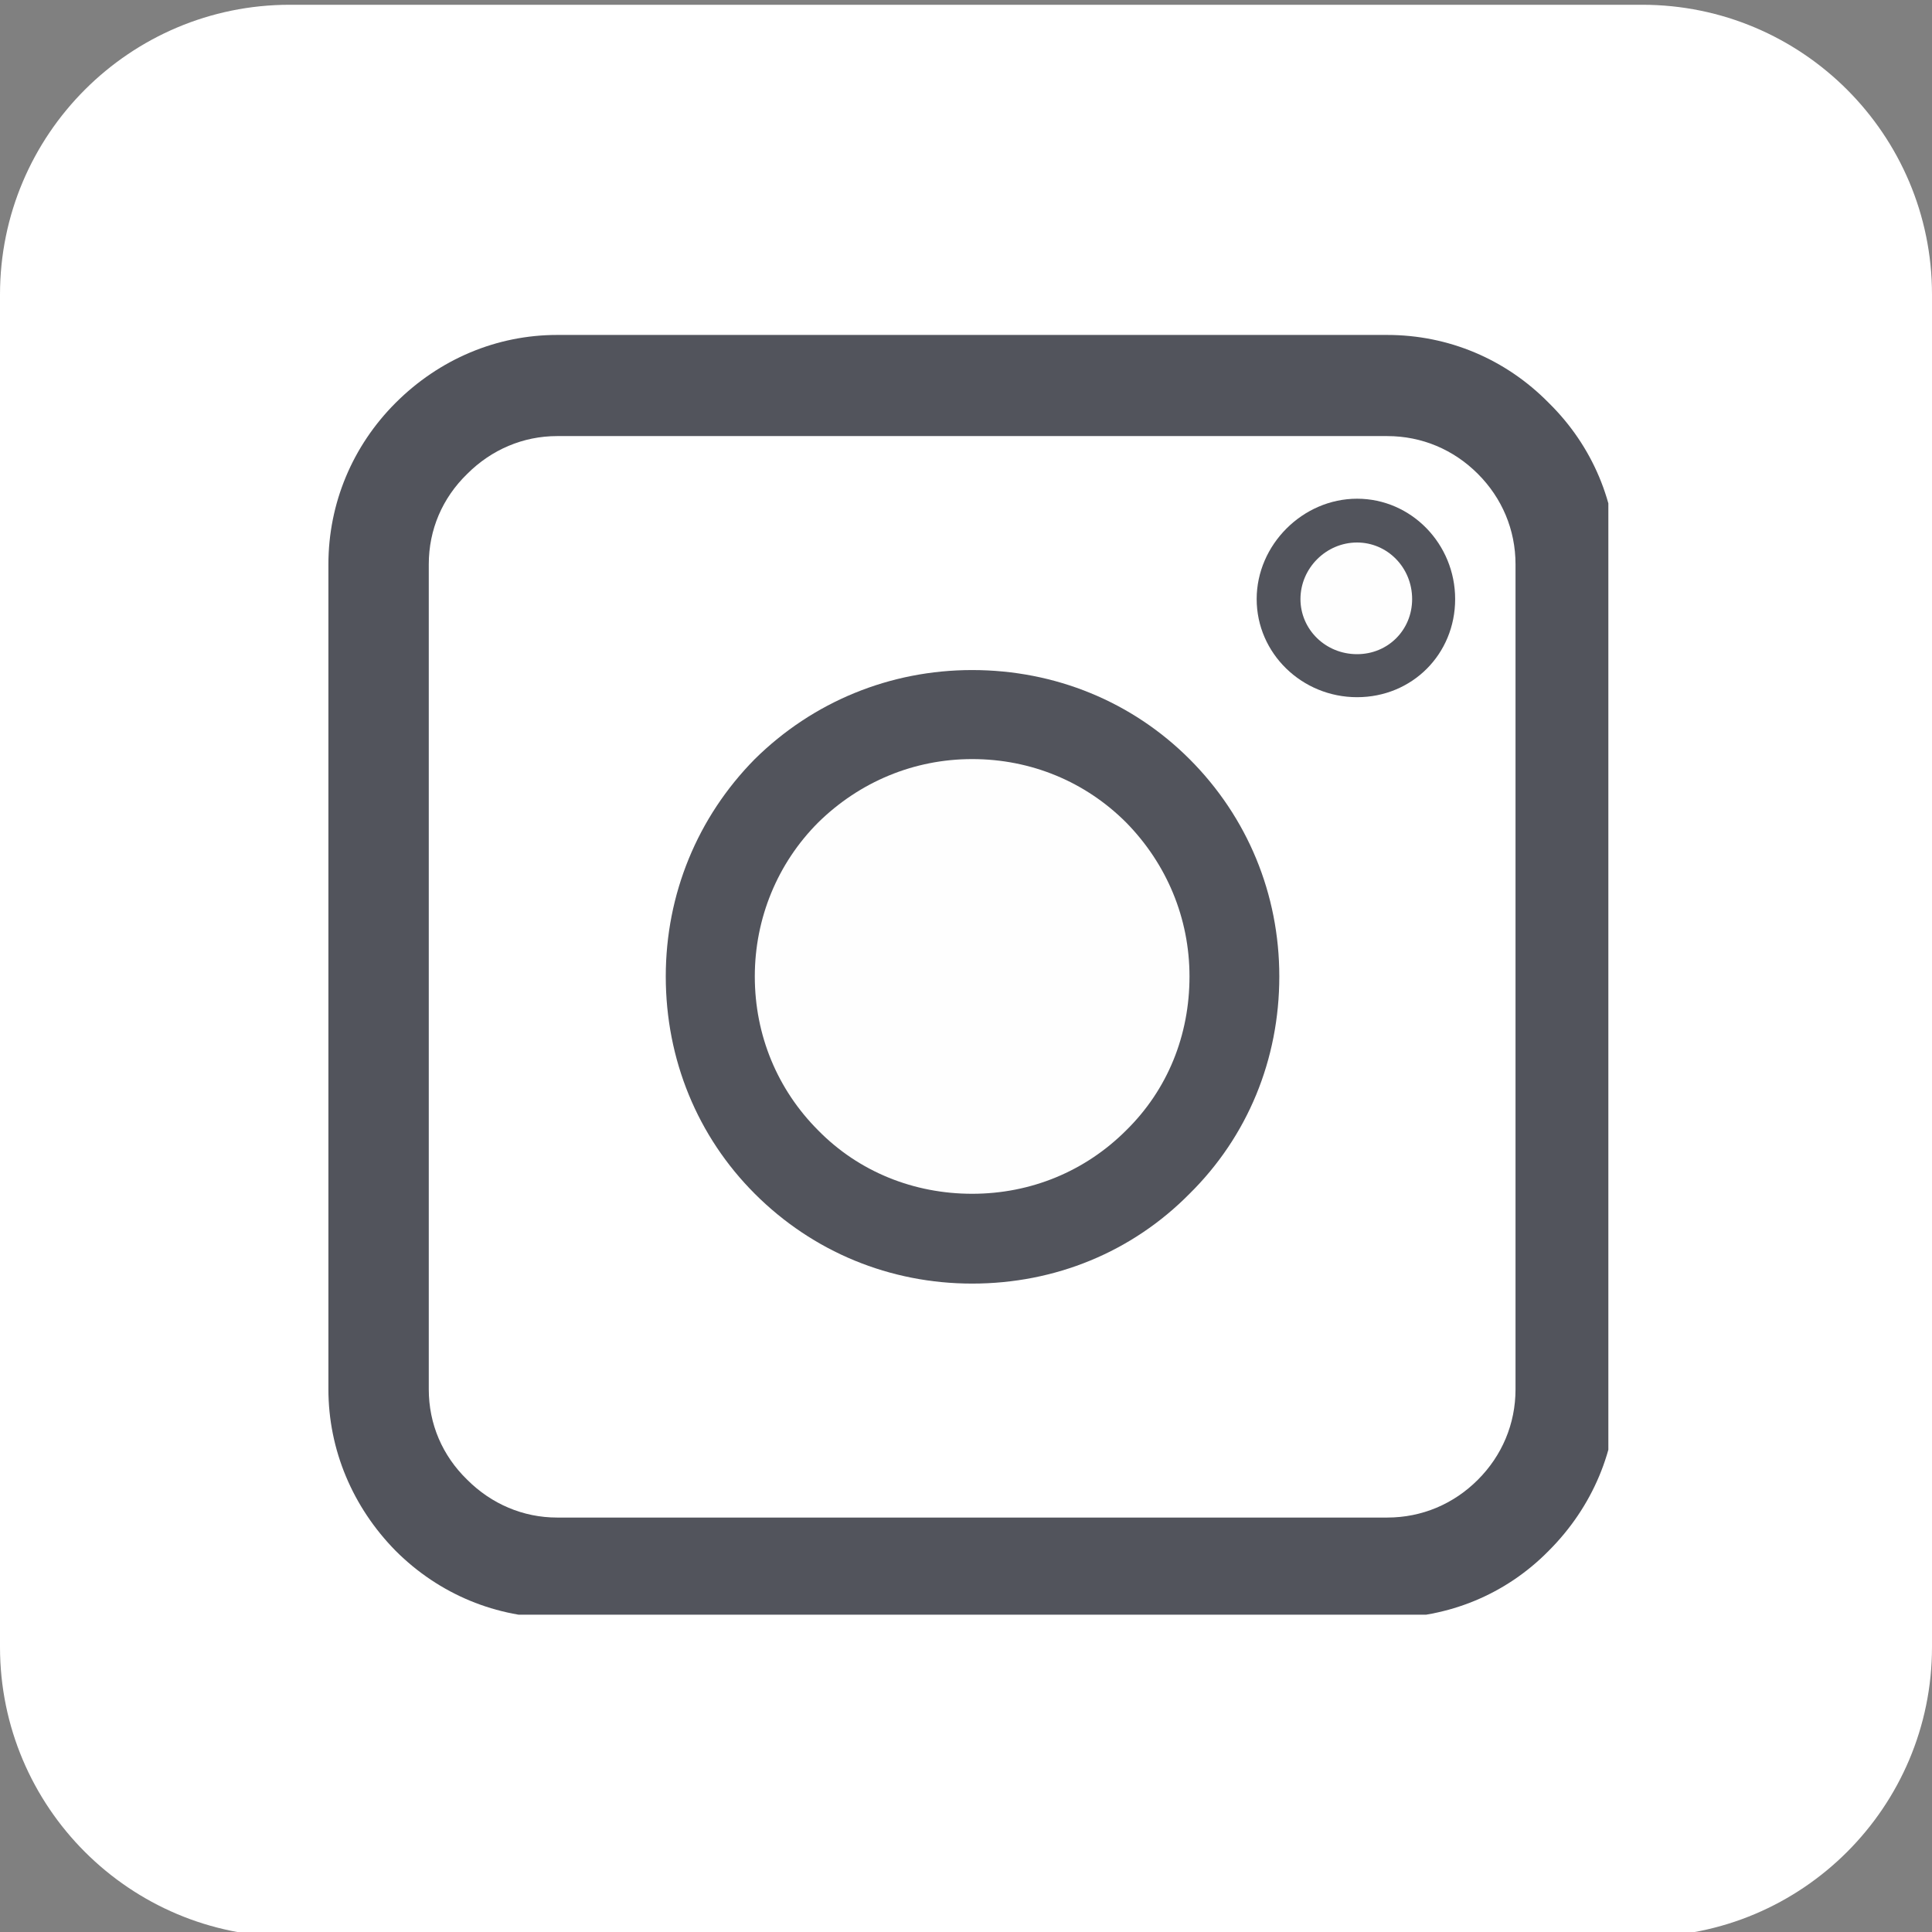 <svg xmlns="http://www.w3.org/2000/svg" xmlns:xlink="http://www.w3.org/1999/xlink" width="80" zoomAndPan="magnify" viewBox="0 0 60 60" height="80" preserveAspectRatio="xMidYMid meet" version="1.0"><rect x="0" y="0" width="60" height="60" fill="#808080" stroke="none"/><defs><clipPath id="8fc0029b0c"><path d="M 0 0.148 L 60 0.148 L 60 60 L 0 60 Z M 0 0.148 " clip-rule="nonzero"/></clipPath><clipPath id="69d45b5c1d"><path d="M 9 0.148 L 51 0.148 C 55.969 0.148 60 4.18 60 9.148 L 60 51.148 C 60 56.121 55.969 60.148 51 60.148 L 9 60.148 C 4.031 60.148 0 56.121 0 51.148 L 0 9.148 C 0 4.18 4.031 0.148 9 0.148 Z M 9 0.148 " clip-rule="nonzero"/></clipPath><clipPath id="80a29cca42"><path d="M 10.199 10.395 L 49.949 10.395 L 49.949 50.145 L 10.199 50.145 Z M 10.199 10.395 " clip-rule="nonzero"/></clipPath></defs><g clip-path="url(#8fc0029b0c)"><g clip-path="url(#69d45b5c1d)"><path fill="#ffffff" d="M 0 0.148 L 60 0.148 L 60 60.148 L 0 60.148 Z M 0 0.148 " fill-opacity="1" fill-rule="nonzero"/></g></g><g clip-path="url(#80a29cca42)"><path fill="#52545c" d="M 43.082 50.246 L 17.301 50.246 C 15.426 50.246 13.645 49.52 12.285 48.16 C 10.949 46.801 10.199 45.02 10.199 43.145 L 10.199 17.527 C 10.199 15.629 10.949 13.848 12.285 12.512 C 13.645 11.152 15.426 10.402 17.301 10.402 L 43.082 10.402 C 44.98 10.402 46.762 11.152 48.098 12.512 C 49.457 13.848 50.207 15.629 50.207 17.527 L 50.207 43.145 C 50.207 45.02 49.457 46.801 48.098 48.16 C 46.762 49.52 44.98 50.246 43.082 50.246 Z M 43.082 50.246 " fill-opacity="1" fill-rule="evenodd"/></g><path fill="#ffffff" d="M 43.082 47.129 C 44.16 47.129 45.145 46.707 45.895 45.957 C 46.645 45.207 47.066 44.223 47.066 43.145 L 47.066 17.527 C 47.066 16.449 46.645 15.465 45.895 14.715 C 45.145 13.965 44.16 13.543 43.082 13.543 L 17.301 13.543 C 16.246 13.543 15.262 13.965 14.512 14.715 C 13.738 15.465 13.316 16.449 13.316 17.527 L 13.316 43.145 C 13.316 44.223 13.738 45.207 14.512 45.957 C 15.262 46.707 16.246 47.129 17.301 47.129 Z M 43.082 47.129 " fill-opacity="1" fill-rule="evenodd"/><path fill="#52545c" d="M 30.191 39.863 C 27.637 39.863 25.246 38.879 23.441 37.074 C 21.66 35.293 20.676 32.902 20.676 30.324 C 20.676 27.77 21.66 25.379 23.441 23.574 C 25.246 21.793 27.637 20.809 30.191 20.809 C 32.77 20.809 35.16 21.793 36.941 23.574 C 38.746 25.379 39.73 27.77 39.73 30.324 C 39.73 32.902 38.746 35.293 36.941 37.074 C 35.16 38.879 32.77 39.863 30.191 39.863 Z M 30.191 39.863 " fill-opacity="1" fill-rule="evenodd"/><path fill="#52545c" d="M 42.145 21.652 C 40.434 21.652 39.027 20.293 39.027 18.605 C 39.027 16.918 40.457 15.488 42.145 15.488 C 43.832 15.488 45.191 16.895 45.191 18.605 C 45.191 20.316 43.855 21.652 42.145 21.652 Z M 42.145 21.652 " fill-opacity="1" fill-rule="evenodd"/><path fill="#fefefe" d="M 30.191 37.074 C 28.387 37.074 26.676 36.395 25.41 35.105 C 24.145 33.84 23.441 32.152 23.441 30.324 C 23.441 28.52 24.145 26.809 25.41 25.543 C 26.699 24.277 28.387 23.574 30.191 23.574 C 32.02 23.574 33.707 24.277 34.973 25.543 C 36.238 26.832 36.941 28.52 36.941 30.324 C 36.941 32.152 36.262 33.84 34.973 35.105 C 33.707 36.371 32.02 37.074 30.191 37.074 Z M 30.191 37.074 " fill-opacity="1" fill-rule="evenodd"/><path fill="#fefefe" d="M 42.145 20.316 C 41.16 20.316 40.387 19.543 40.387 18.605 C 40.387 17.645 41.184 16.848 42.145 16.848 C 43.082 16.848 43.855 17.621 43.855 18.605 C 43.855 19.566 43.105 20.316 42.145 20.316 Z M 42.145 20.316 " fill-opacity="1" fill-rule="evenodd"/></svg>
